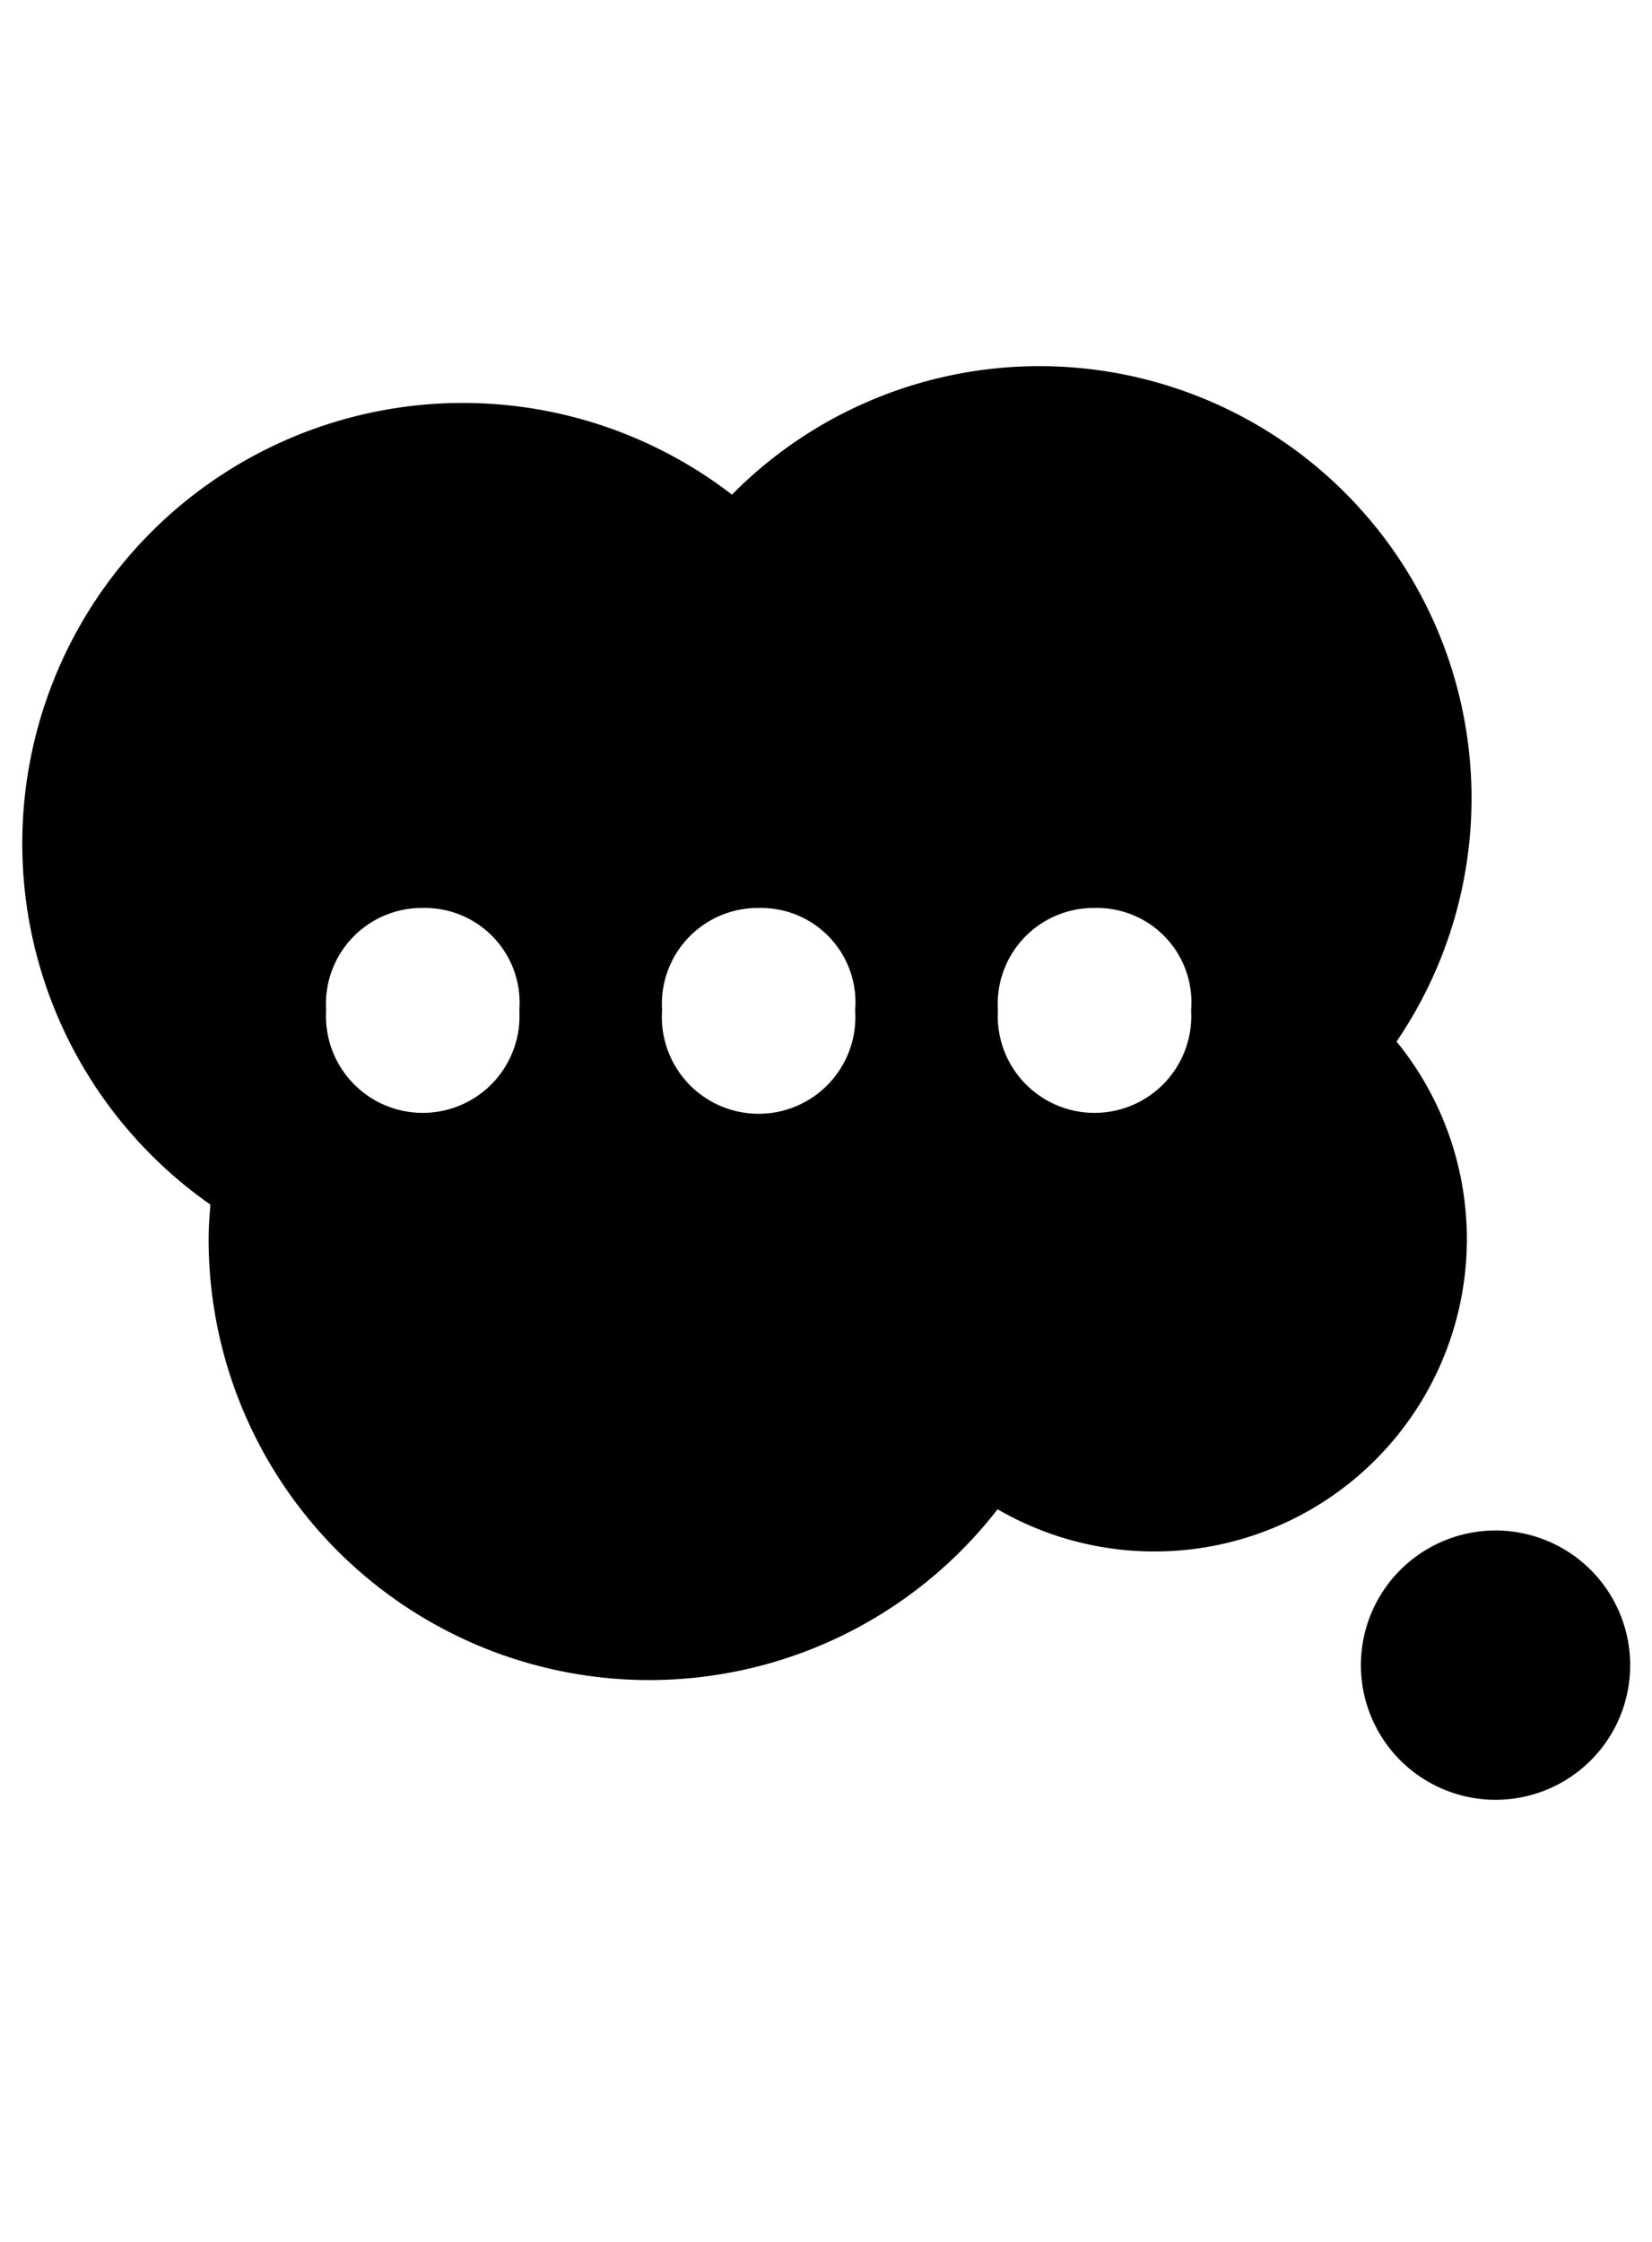 <svg xmlns="http://www.w3.org/2000/svg" aria-hidden="true" class="cf-icon-svg cf-icon-svg--thought-bubble" viewBox="0 0 14 19"><path d="M11.835 8.827a2.648 2.648 0 0 1-3.381 3.964 3.734 3.734 0 0 1-6.686-2.29c0-.099.008-.195.015-.292a3.734 3.734 0 1 1 4.42-6.017 3.662 3.662 0 0 1 5.632 4.635m-7.434-.265a.803.803 0 0 0-.811-.867.813.813 0 0 0-.826.867.82.82 0 1 0 1.637 0m2.846 0a.8.8 0 0 0-.811-.867.813.813 0 0 0-.825.867.82.82 0 1 0 1.636 0m2.847 0a.8.8 0 0 0-.812-.867.813.813 0 0 0-.825.867.82.82 0 1 0 1.637 0m2.58 6.691a1.141 1.141 0 1 1 1.141-1.141 1.14 1.14 0 0 1-1.14 1.141z"/></svg>